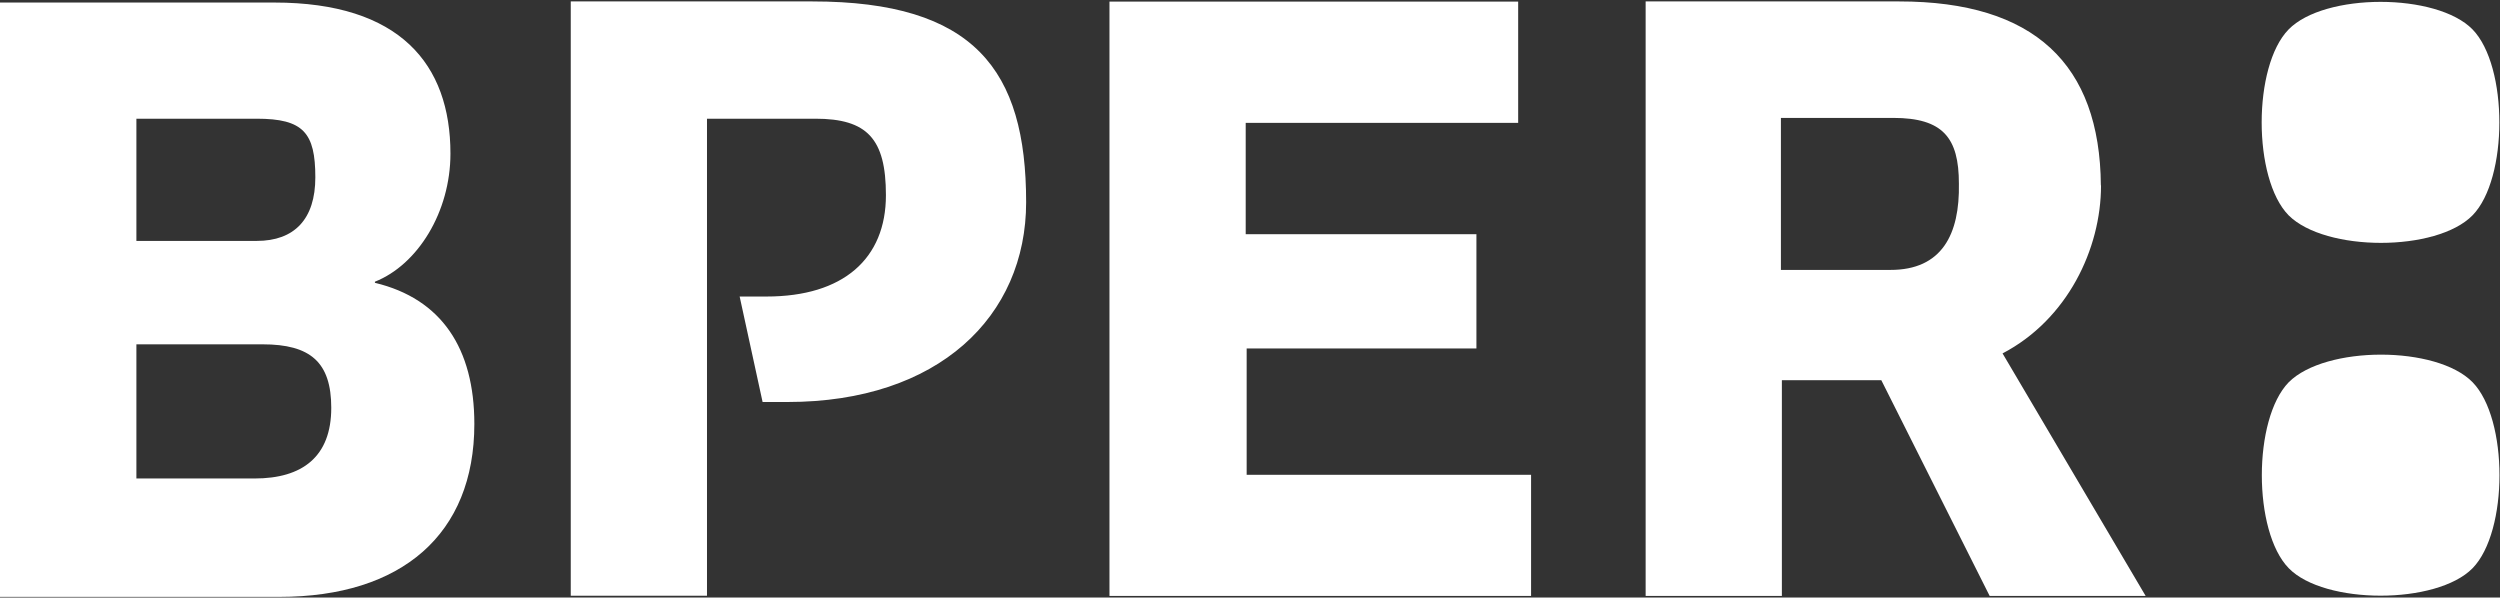 <svg version="1.2" xmlns="http://www.w3.org/2000/svg" viewBox="0 0 1569 375" width="1569" height="375">
	<rect x="0" y="0" width="1569" height="375" fill="#333333" stroke="none"/>
	<title>BPER_Logo_Bianco-svg</title>
	<style>
		.s0 { fill: #ffffff } 
	</style>
	<path id="Layer" fill-rule="evenodd" class="s0" d="m781.8 218.7h0.6v79.3h178.5v76h-264.6v-373h256.5v76.1h-171v69.9h144.8v71.7h-144.8zm-546.5-41.2c41.8 10 62.4 41.2 62.4 88.6 0 69.2-45.6 108.5-122.3 108.5h-175.4v-373h172.2c78.7 0 110.5 38.6 110.5 94.8 0 36.7-20.6 69.8-47.4 80.4v0.7zm-149.7-26.3h75.5c23.7 0 36.8-13.7 36.8-39.9 0-28-7.5-36.8-36.8-36.8h-75.5zm122.3 104.8c0-28.7-13.1-39.9-43.1-39.9h-79.2v84.2h74.2c30 0 48.1-13.7 48.1-44.3zm301.9-255.1c101.7 0 134.2 43 134.2 126 0 71.7-55 125.4-149.8 125.4h-15.6l-14.4-66.2h16.9c48.1 0 74.9-23.7 74.9-63.6 0-35.5-11.8-48-44.3-48h-68v299.4h-85.5v-373h151.6zm808.8 115.5c0 39.9-21.2 84.2-61.8 105.4l89.8 152.2h-97.9l-68-135.4h-62.4v135.4h-85.5v-373.1h159.1c84.8 0 126 39.3 126.6 115.4zm-89.2-1.2c0-28.7-10-41.2-41.2-41.2h-70.5v95.4h68.6c32.5 0.1 43.7-22.4 43.1-54.2z"/>
	<g id="Layer">
		<path id="Layer" class="s0" d="m1551.8 135.1c22.4-23 22.4-93.5 0-116.6-22.5-23.1-93-23.1-115.5 0-22.5 23.1-22.5 93.6 0 116.6 23.1 23.1 93 23.1 115.5 0z"/>
		<path id="Layer" class="s0" d="m1436.4 239.9c-22.5 23.1-22.5 93.6 0 116.7 22.4 23 92.9 23 115.4 0 22.5-23.1 22.5-93.6 0-116.7-22.5-23.1-92.3-23.1-115.4 0z"/>
	</g>
</svg>